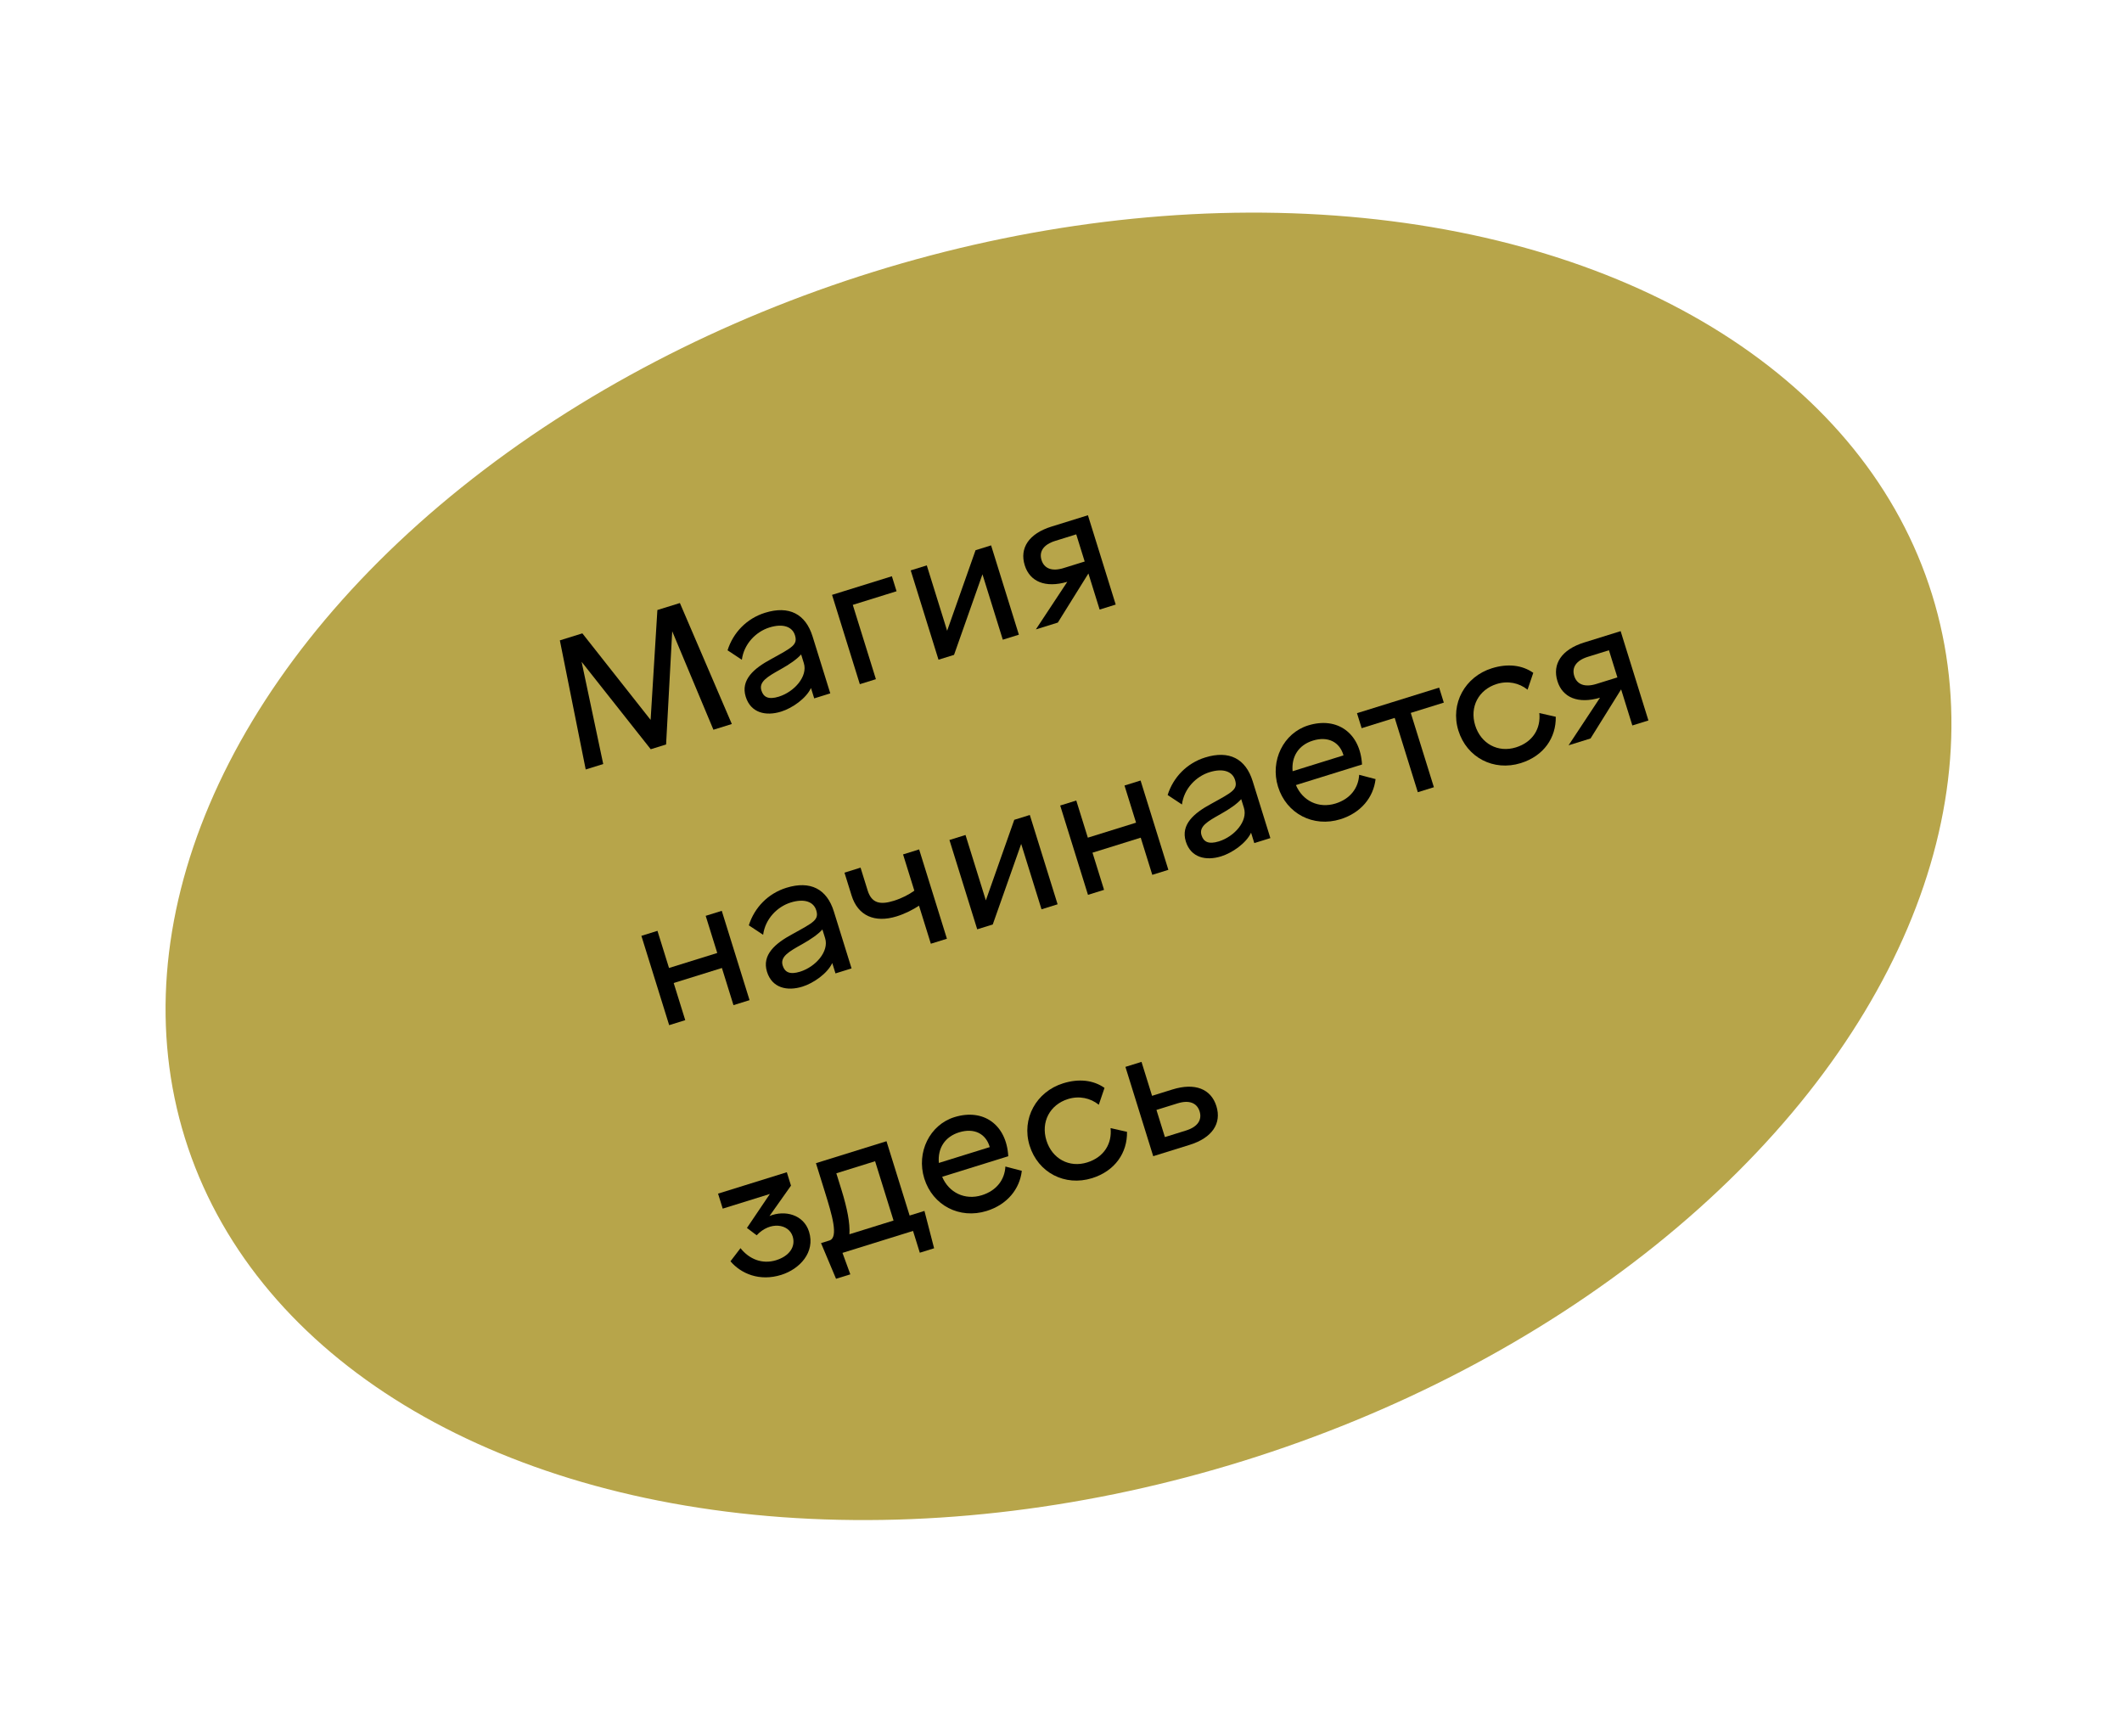 <?xml version="1.0" encoding="UTF-8"?> <svg xmlns="http://www.w3.org/2000/svg" width="363" height="297" viewBox="0 0 363 297" fill="none"> <ellipse cx="181.073" cy="148.184" rx="156.5" ry="106.5" transform="rotate(-17.282 181.073 148.184)" fill="#B7A54A"></ellipse> <path d="M122.042 124.818L125.19 123.838L116.305 103.144L112.455 104.341L111.297 123.134L99.621 108.334L95.772 109.532L100.195 131.615L103.19 130.683L99.493 113.2L111.318 128.154L113.945 127.337L114.993 107.976L122.042 124.818Z" fill="black"></path> <path d="M130.873 104.811C127.757 105.781 125.421 108.183 124.459 111.23L126.906 112.848C127.265 110.123 129.331 108.039 131.622 107.326C133.975 106.594 135.542 107.213 135.988 108.649C136.502 110.299 135.531 110.735 131.929 112.727C128.972 114.317 126.665 116.275 127.568 119.177C128.433 121.958 131.023 122.526 133.62 121.718C135.515 121.129 137.886 119.486 138.732 117.682L139.283 119.454L142.033 118.598L139.001 108.851C137.812 105.032 134.998 103.528 130.873 104.811ZM133.226 119.16C131.454 119.711 130.603 119.239 130.252 118.108C129.786 116.611 131.261 115.75 133.574 114.46C135.058 113.63 136.3 112.774 137.046 111.939L137.511 113.436C138.205 115.667 135.915 118.323 133.226 119.16Z" fill="black"></path> <path d="M153.369 101.13L152.57 98.564L142.334 101.748L147.087 117.026L149.837 116.17L145.882 103.459L153.369 101.13Z" fill="black"></path> <path d="M155.791 97.561L160.545 112.839L163.203 112.012L168.065 98.233L171.545 109.417L174.294 108.561L169.541 93.283L166.883 94.111L162.021 107.889L158.541 96.706L155.791 97.561Z" fill="black"></path> <path d="M190.859 103.408L186.106 88.13L179.873 90.069C175.992 91.276 174.384 93.754 175.296 96.688C176.171 99.499 178.83 100.615 182.577 99.516L177.201 107.657L180.959 106.488L186.189 98.091L188.109 104.263L190.859 103.408ZM178.168 95.794C177.722 94.358 178.485 93.148 180.501 92.521L184.107 91.399L185.552 96.044L181.946 97.165C179.93 97.793 178.615 97.23 178.168 95.794Z" fill="black"></path> <path d="M123.469 155.792L120.719 156.648L122.696 163.003L114.446 165.57L112.469 159.215L109.719 160.07L114.472 175.348L117.222 174.492L115.244 168.137L123.494 165.57L125.472 171.926L128.222 171.07L123.469 155.792Z" fill="black"></path> <path d="M134.513 151.854C131.396 152.823 129.06 155.226 128.098 158.273L130.545 159.891C130.904 157.165 132.97 155.082 135.262 154.369C137.615 153.637 139.181 154.255 139.628 155.691C140.141 157.341 139.171 157.777 135.568 159.769C132.611 161.36 130.304 163.317 131.207 166.22C132.073 169.001 134.662 169.569 137.259 168.761C139.154 168.171 141.525 166.529 142.371 164.724L142.922 166.496L145.672 165.641L142.64 155.894C141.452 152.074 138.638 150.57 134.513 151.854ZM136.866 166.202C135.093 166.754 134.243 166.281 133.891 165.151C133.425 163.653 134.9 162.792 137.213 161.503C138.698 160.673 139.939 159.817 140.685 158.982L141.151 160.479C141.845 162.71 139.555 165.366 136.866 166.202Z" fill="black"></path> <path d="M157.232 145.288L154.482 146.143L156.412 152.346C155.508 152.996 154.301 153.64 152.895 154.077C150.634 154.781 149.121 154.548 148.427 152.317L147.21 148.406L144.46 149.262L145.677 153.173C146.76 156.656 149.66 157.899 153.388 156.739C154.824 156.292 156.154 155.61 157.21 154.913L159.235 161.421L161.985 160.566L157.232 145.288Z" fill="black"></path> <path d="M162.415 143.675L167.168 158.953L169.826 158.126L174.688 144.348L178.168 155.531L180.918 154.675L176.165 139.398L173.506 140.225L168.644 154.003L165.165 142.82L162.415 143.675Z" fill="black"></path> <path d="M195.113 133.503L192.363 134.358L194.34 140.714L186.09 143.28L184.113 136.925L181.363 137.78L186.116 153.058L188.866 152.203L186.888 145.847L195.138 143.28L197.116 149.636L199.866 148.78L195.113 133.503Z" fill="black"></path> <path d="M206.157 129.564C203.04 130.534 200.704 132.936 199.742 135.983L202.189 137.601C202.548 134.876 204.614 132.792 206.906 132.079C209.258 131.347 210.825 131.966 211.272 133.402C211.785 135.052 210.815 135.488 207.212 137.48C204.255 139.07 201.948 141.028 202.851 143.93C203.716 146.711 206.306 147.279 208.903 146.471C210.798 145.882 213.169 144.239 214.015 142.434L214.566 144.207L217.316 143.351L214.284 133.604C213.096 129.785 210.282 128.281 206.157 129.564ZM208.51 143.913C206.737 144.464 205.887 143.991 205.535 142.861C205.069 141.364 206.544 140.503 208.857 139.213C210.342 138.383 211.583 137.527 212.329 136.692L212.795 138.189C213.489 140.42 211.198 143.076 208.51 143.913Z" fill="black"></path> <path d="M235.312 133.262L232.503 132.527C232.387 134.741 231.034 136.637 228.467 137.436C225.595 138.329 222.838 137.008 221.688 134.283L232.994 130.766C232.697 125.395 228.757 122.533 223.776 124.082C219.56 125.394 217.238 130.104 218.626 134.565C220.061 139.179 224.659 141.569 229.303 140.124C232.817 139.031 234.945 136.392 235.312 133.262ZM224.584 126.679C227.181 125.871 229.185 126.924 229.827 129.204L221.119 131.913C220.897 129.368 222.17 127.43 224.584 126.679Z" fill="black"></path> <path d="M246.986 120.179L246.188 117.612L232.132 121.985L232.931 124.552L238.584 122.793L242.538 135.504L245.288 134.649L241.333 121.938L246.986 120.179Z" fill="black"></path> <path d="M260.157 130.525C264.099 129.299 266.206 126.163 266.137 122.599L263.325 121.966C263.597 124.562 262.254 126.924 259.321 127.836C256.265 128.787 253.331 127.22 252.352 124.073C251.373 120.925 252.93 117.961 256.047 116.991C257.942 116.402 259.877 116.805 261.311 117.968L262.29 115.083C260.364 113.738 257.899 113.466 255.211 114.302C250.627 115.728 248.044 120.352 249.48 124.966C250.915 129.58 255.513 131.97 260.157 130.525Z" fill="black"></path> <path d="M281.987 123.231L277.234 107.953L271.001 109.893C267.12 111.1 265.511 113.578 266.424 116.511C267.299 119.322 269.958 120.438 273.705 119.34L268.329 127.48L272.087 126.311L277.317 117.914L279.237 124.087L281.987 123.231ZM269.296 115.617C268.849 114.181 269.613 112.972 271.629 112.344L275.235 111.223L276.68 115.867L273.074 116.989C271.058 117.616 269.743 117.053 269.296 115.617Z" fill="black"></path> <path d="M131.633 207.996L135.311 202.796L134.598 200.505L122.834 204.165L123.632 206.731L131.699 204.222L127.776 210.033L129.441 211.291C131.728 208.837 134.926 209.317 135.601 211.486C136.143 213.228 135.038 214.845 132.777 215.549C130.393 216.29 128.165 215.375 126.674 213.493L124.959 215.736C126.759 217.857 129.93 219.216 133.627 218.066C136.805 217.077 139.494 214.196 138.401 210.682C137.479 207.718 134.216 206.924 131.633 207.996Z" fill="black"></path> <path d="M158.14 207.122L155.604 207.911L151.649 195.2L139.58 198.955L141.129 203.935C142.308 207.724 143.504 211.675 141.884 212.179L140.448 212.626L143.018 218.73L145.462 217.97L144.119 214.299L156.188 210.544L157.348 214.272L159.793 213.511L158.14 207.122ZM152.854 208.766L145.307 211.114C145.425 209.234 144.94 206.704 143.942 203.496L143.067 200.685L149.698 198.622L152.854 208.766Z" fill="black"></path> <path d="M174.797 200.264L171.988 199.529C171.872 201.743 170.519 203.639 167.952 204.438C165.08 205.331 162.323 204.011 161.173 201.285L172.479 197.768C172.182 192.397 168.242 189.535 163.261 191.084C159.045 192.396 156.723 197.106 158.111 201.568C159.546 206.181 164.144 208.571 168.788 207.127C172.302 206.033 174.43 203.394 174.797 200.264ZM164.069 193.681C166.666 192.873 168.67 193.926 169.312 196.206L160.604 198.915C160.382 196.37 161.655 194.432 164.069 193.681Z" fill="black"></path> <path d="M186.811 201.519C190.753 200.293 192.861 197.157 192.791 193.593L189.98 192.96C190.251 195.556 188.908 197.918 185.975 198.83C182.919 199.781 179.985 198.214 179.006 195.067C178.027 191.919 179.585 188.955 182.701 187.985C184.596 187.396 186.531 187.799 187.965 188.962L188.944 186.077C187.018 184.732 184.554 184.46 181.865 185.296C177.281 186.722 174.698 191.346 176.134 195.96C177.569 200.574 182.167 202.964 186.811 201.519Z" fill="black"></path> <path d="M200.561 186.35L197.078 187.434L195.271 181.628L192.521 182.484L197.275 197.761L203.508 195.822C207.388 194.615 208.997 192.137 208.084 189.204C207.172 186.27 204.441 185.143 200.561 186.35ZM202.879 193.37L199.274 194.492L197.829 189.847L201.434 188.726C203.451 188.098 204.765 188.661 205.212 190.097C205.659 191.533 204.896 192.743 202.879 193.37Z" fill="black"></path> </svg> 